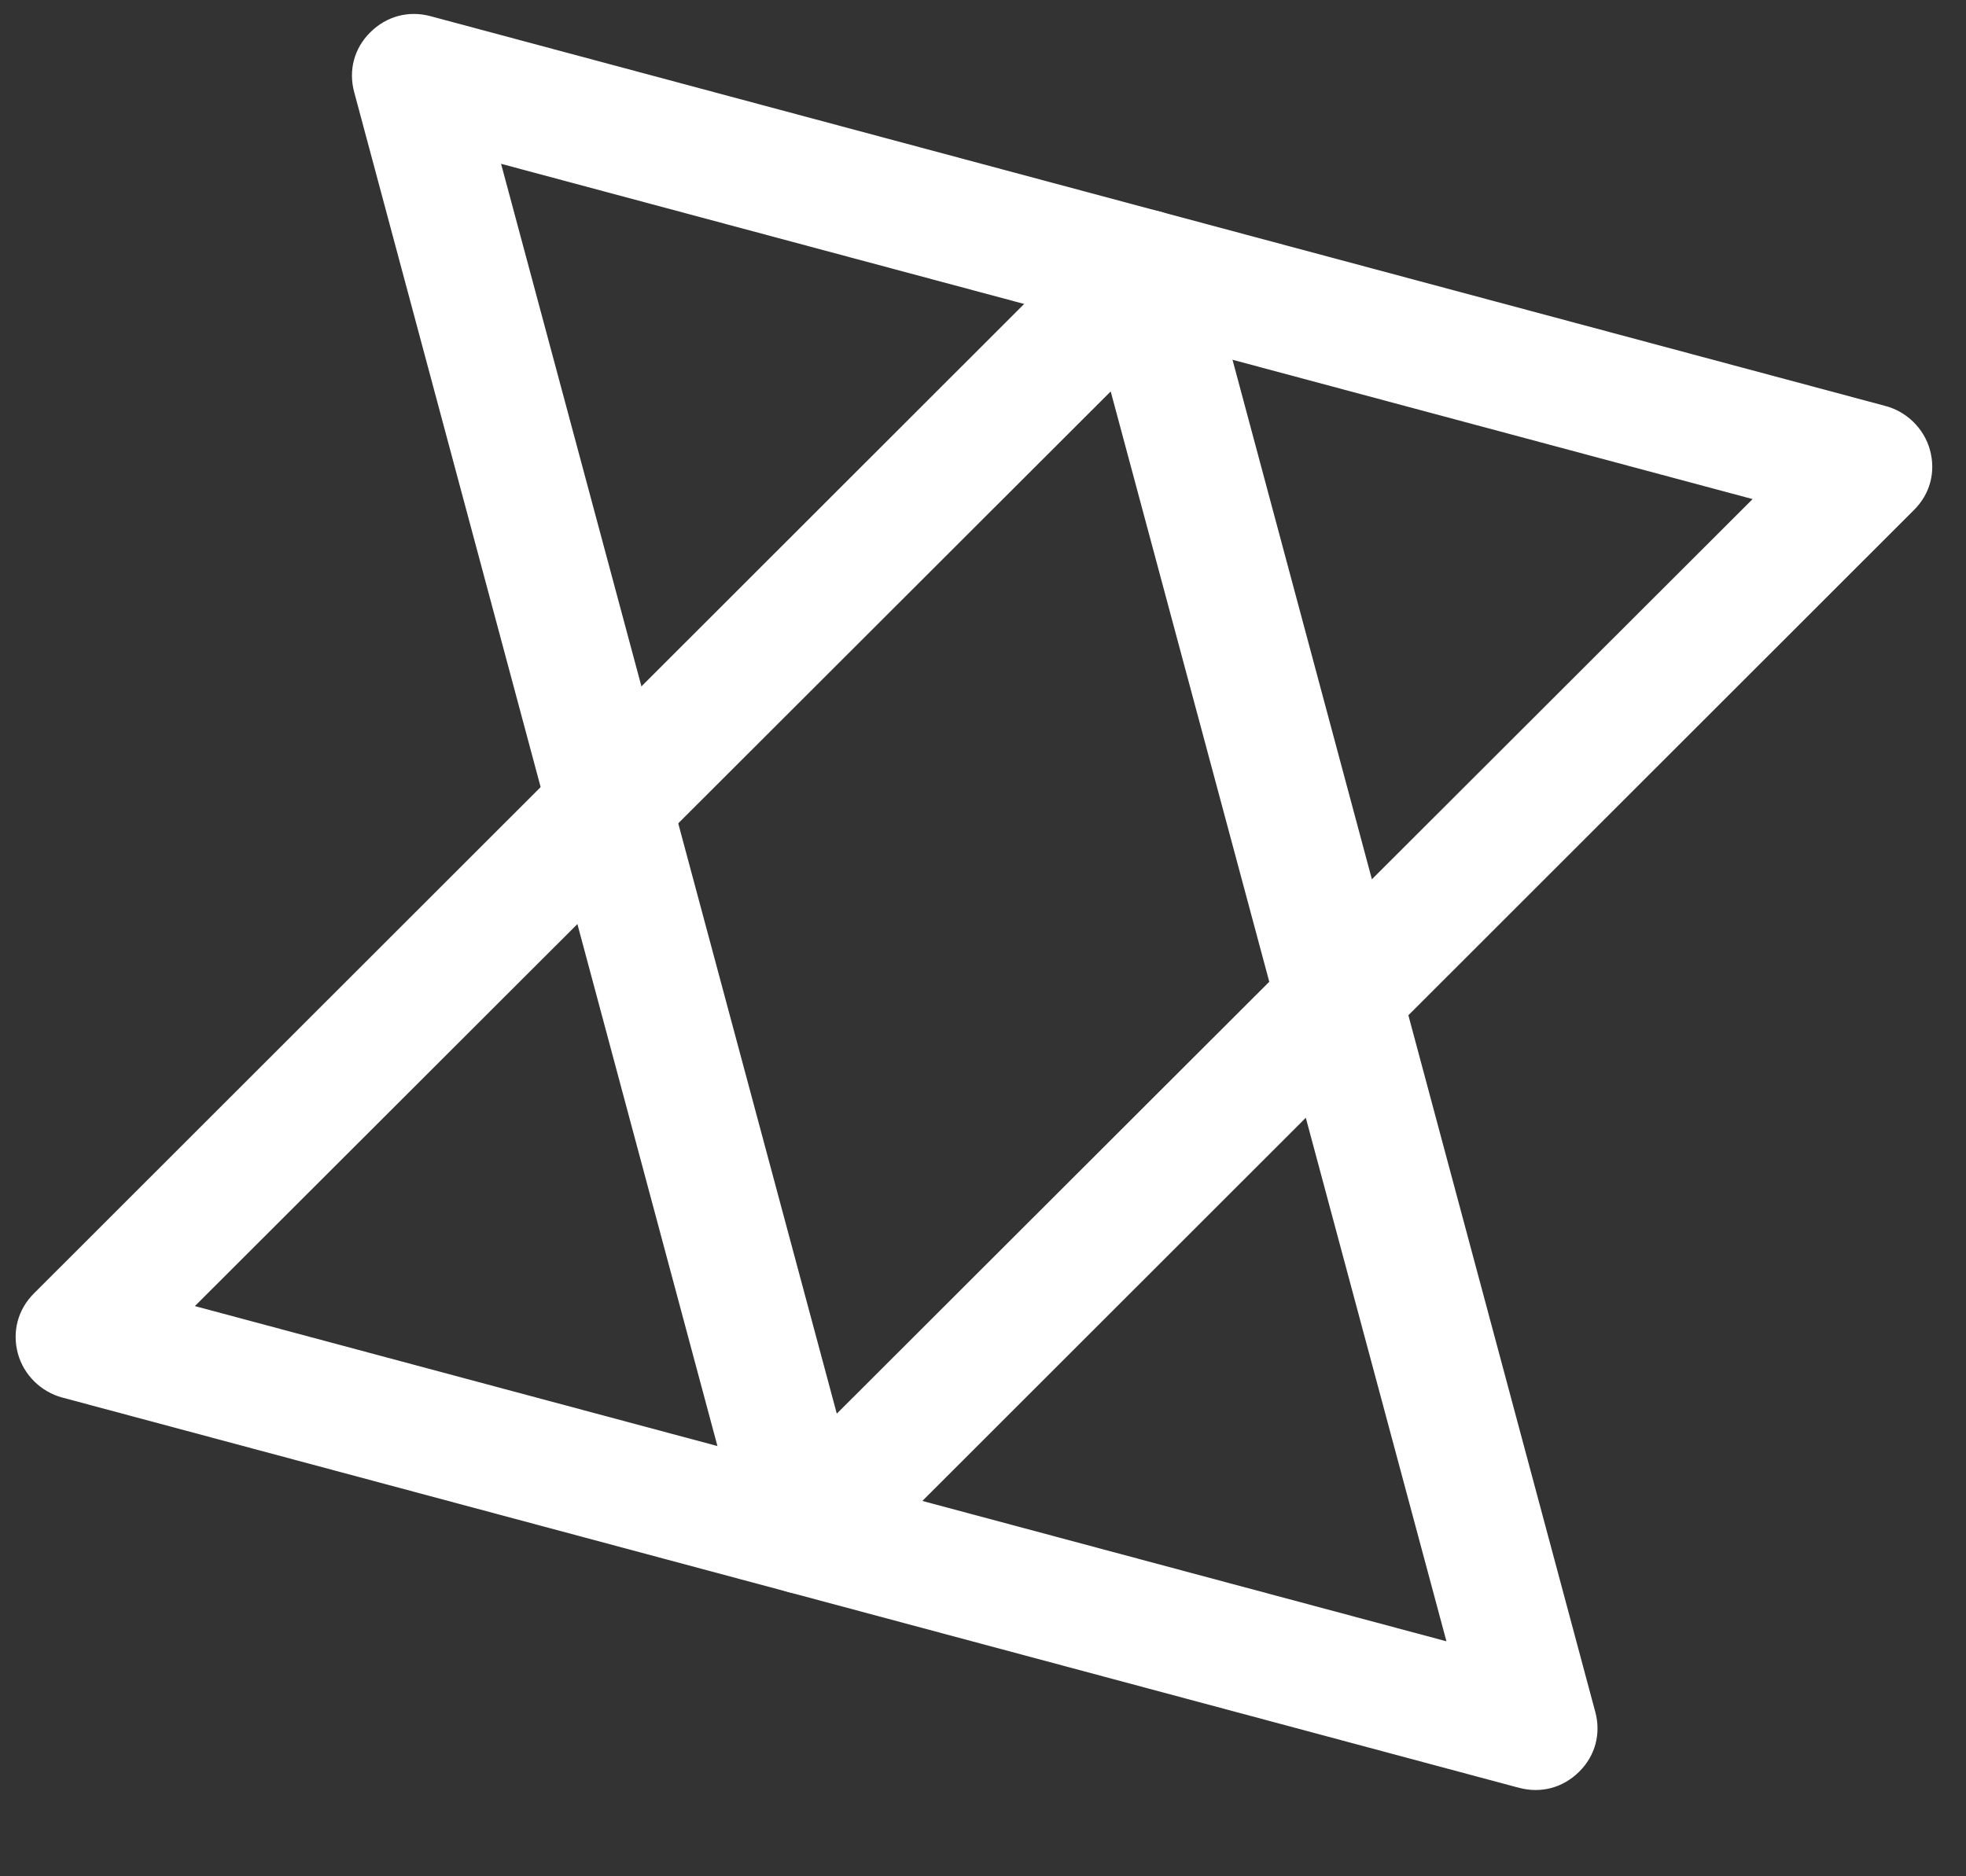 <?xml version="1.0" encoding="UTF-8"?> <svg xmlns="http://www.w3.org/2000/svg" width="22" height="21" viewBox="0 0 22 21" fill="none"><rect x="0" y="0" width="22" height="21" fill="#333333" stroke="none"/> <path d="M16.98 20.005L0.694 15.641C0.464 15.579 0.267 15.394 0.2 15.149C0.134 14.903 0.2 14.656 0.38 14.476L12.313 2.55C12.494 2.371 12.739 2.304 12.987 2.37C13.217 2.432 13.413 2.617 13.48 2.863L17.851 19.158C17.918 19.403 17.852 19.651 17.671 19.83C17.49 20.009 17.245 20.076 16.997 20.009L16.98 20.005ZM2.199 14.623L16.186 18.37L12.429 4.381L2.181 14.618L2.199 14.623Z" fill="white"></path> <path d="M8.828 17.82C8.598 17.759 8.402 17.573 8.335 17.328L3.964 1.033C3.897 0.787 3.963 0.54 4.144 0.361C4.325 0.182 4.57 0.115 4.817 0.181L21.103 4.545C21.333 4.607 21.53 4.792 21.597 5.037C21.664 5.283 21.598 5.53 21.417 5.709L9.484 17.636C9.303 17.815 9.058 17.882 8.81 17.816L8.828 17.82ZM5.607 1.833L9.364 15.822L19.612 5.586L5.624 1.838L5.607 1.833Z" fill="white"></path> </svg> 